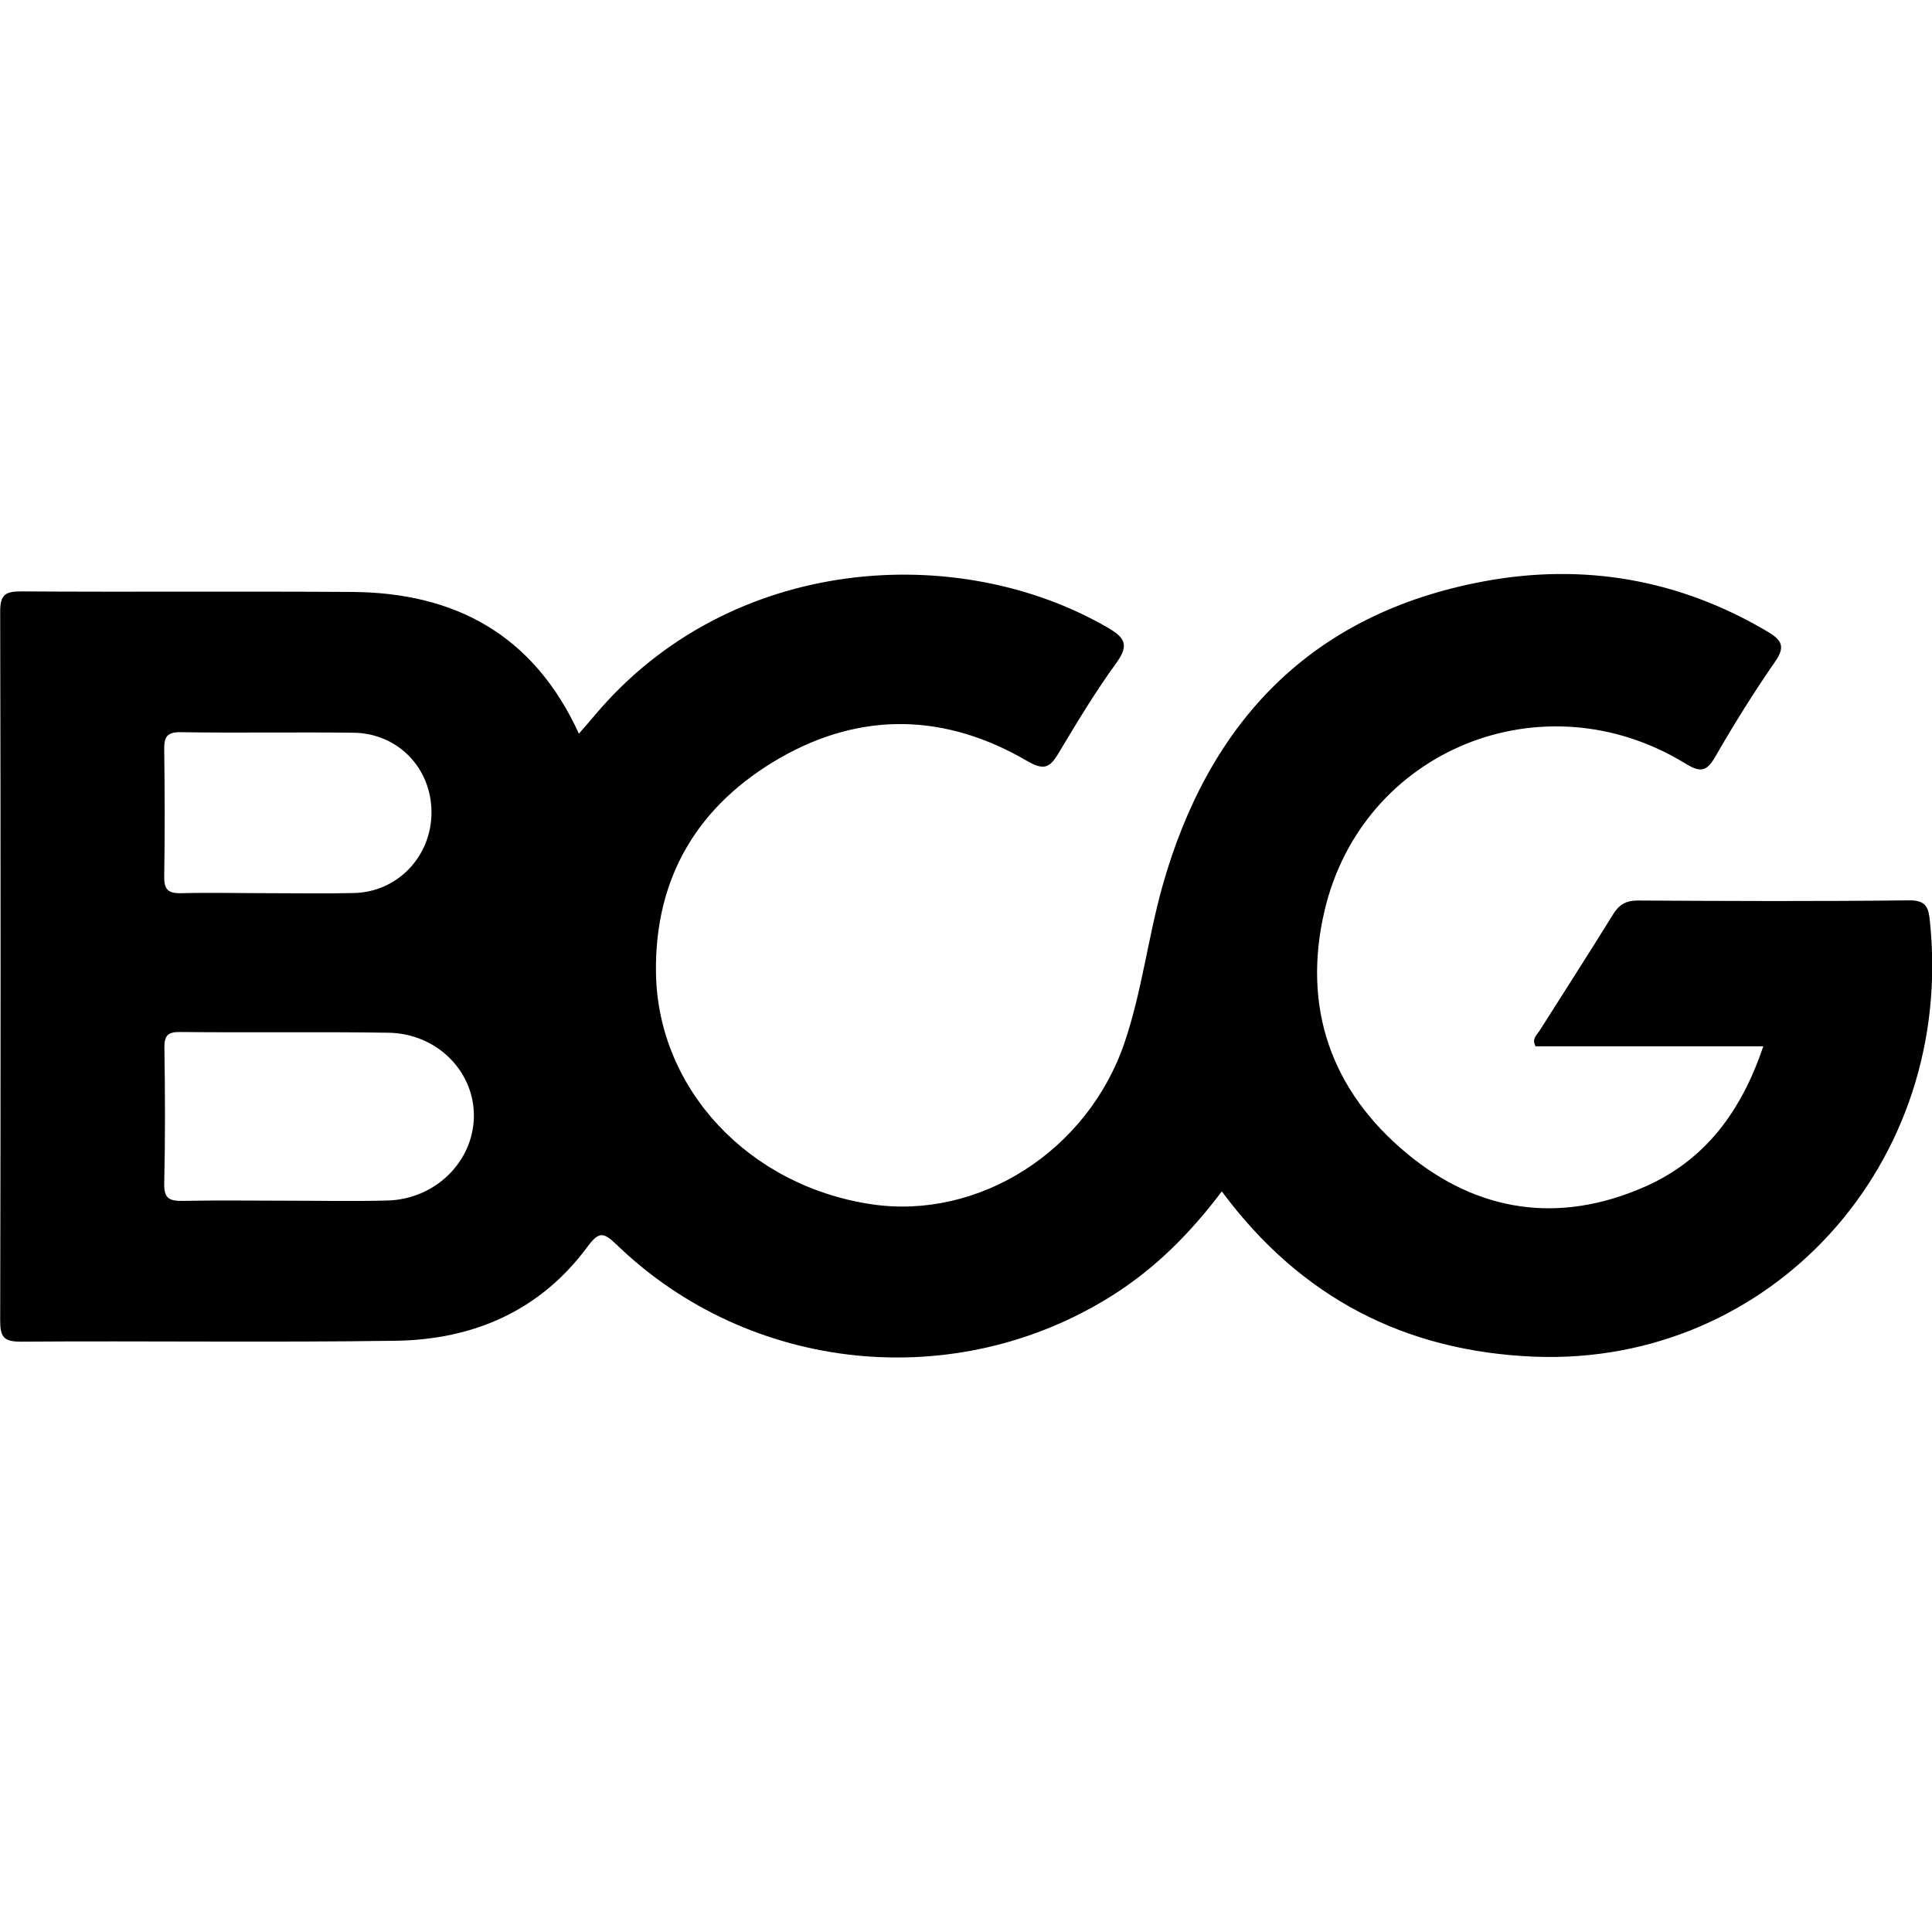 <svg xmlns="http://www.w3.org/2000/svg" xmlns:xlink="http://www.w3.org/1999/xlink" id="Layer_1" x="0px" y="0px" viewBox="0 0 1080 1080" style="enable-background:new 0 0 1080 1080;" xml:space="preserve"><path d="M150.9,499.3c15.7,0,31.4,0.3,47.1-0.1c24.3-0.6,43.2-20.5,43.2-45.1c0-24.6-18.6-44.1-43.4-44.5  c-32.3-0.4-64.6,0.2-96.9-0.3c-7.9-0.1-9.2,3-9.1,9.8c0.3,23.5,0.4,47.1,0,70.6c-0.1,7.2,1.8,9.8,9.4,9.6  C117.7,498.9,134.3,499.3,150.9,499.3 M160.1,671.2c18.8,0,37.5,0.4,56.3-0.1c26.7-0.6,48.1-21.5,48.5-46.8  c0.4-25.3-20.6-46.6-47.8-47c-38.8-0.6-77.6,0-116.4-0.4c-7-0.1-8.9,2.1-8.8,8.9c0.4,25.3,0.5,50.5-0.1,75.8  c-0.2,8.9,3.4,9.8,10.8,9.7C121.7,670.9,140.8,671.2,160.1,671.2 M985.7,584.9h-65h-62.3c-2.3-4.2,0.7-6.3,2.2-8.7  c13.7-21.7,27.7-43.3,41.2-65.2c3.3-5.3,7.1-7.6,13.7-7.6c50.6,0.3,101.3,0.5,151.9-0.1c9.6-0.1,10.7,4.5,11.4,11.5  c14.3,135.7-88.9,248.7-220.9,243.6c-72.4-2.9-130.8-32.9-174.9-92.4c-17.4,23.1-37,42.9-61.1,58.1  c-87.5,55.3-202.7,43.7-277.3-28.4c-7.1-6.8-9.7-7.5-16.1,1.1c-26.5,36-63.9,52.1-107.5,52.7c-69.8,1-139.7,0-209.5,0.5  c-9.4,0-11.4-2.7-11.4-11.7c0.3-132.2,0.3-264.3,0-396.5c0-9.6,3.1-11.2,11.8-11.2c61.6,0.4,123.1-0.1,184.6,0.3  c57.8,0.3,101.7,23.8,127.1,79.2c3.2-3.6,6.1-6.9,9-10.4c75.7-89.9,203.3-97.3,286.7-48.8c9.5,5.5,12,9.7,4.8,19.6  c-11.8,16.2-22.1,33.4-32.4,50.6c-4.9,8.2-8.2,9.7-17.5,4.3c-45.4-26.5-92.3-27.9-138-1.8c-45.9,26.3-70.4,66.8-69.5,120.5  c1.1,64.9,52,118.9,120.5,129.1c60.1,8.9,120.8-29.8,141.4-90.3c9.7-28.5,13.1-58.6,21.2-87.5c26-92.3,83.5-152.5,179.6-170.4  c55.8-10.4,109.3-1.2,158.7,28.1c8.1,4.8,10,8.5,4.1,16.9c-11.9,17.2-23,35-33.4,53.1c-4.9,8.5-8.5,8.7-16.7,3.7  c-79.4-48.7-180.6-7.8-201.7,82.4c-12.6,54,3.7,100.6,46.3,135.8c39.6,32.7,84.9,39.3,132.3,18.6  C953.1,648.8,973.4,621.3,985.7,584.9"></path></svg>